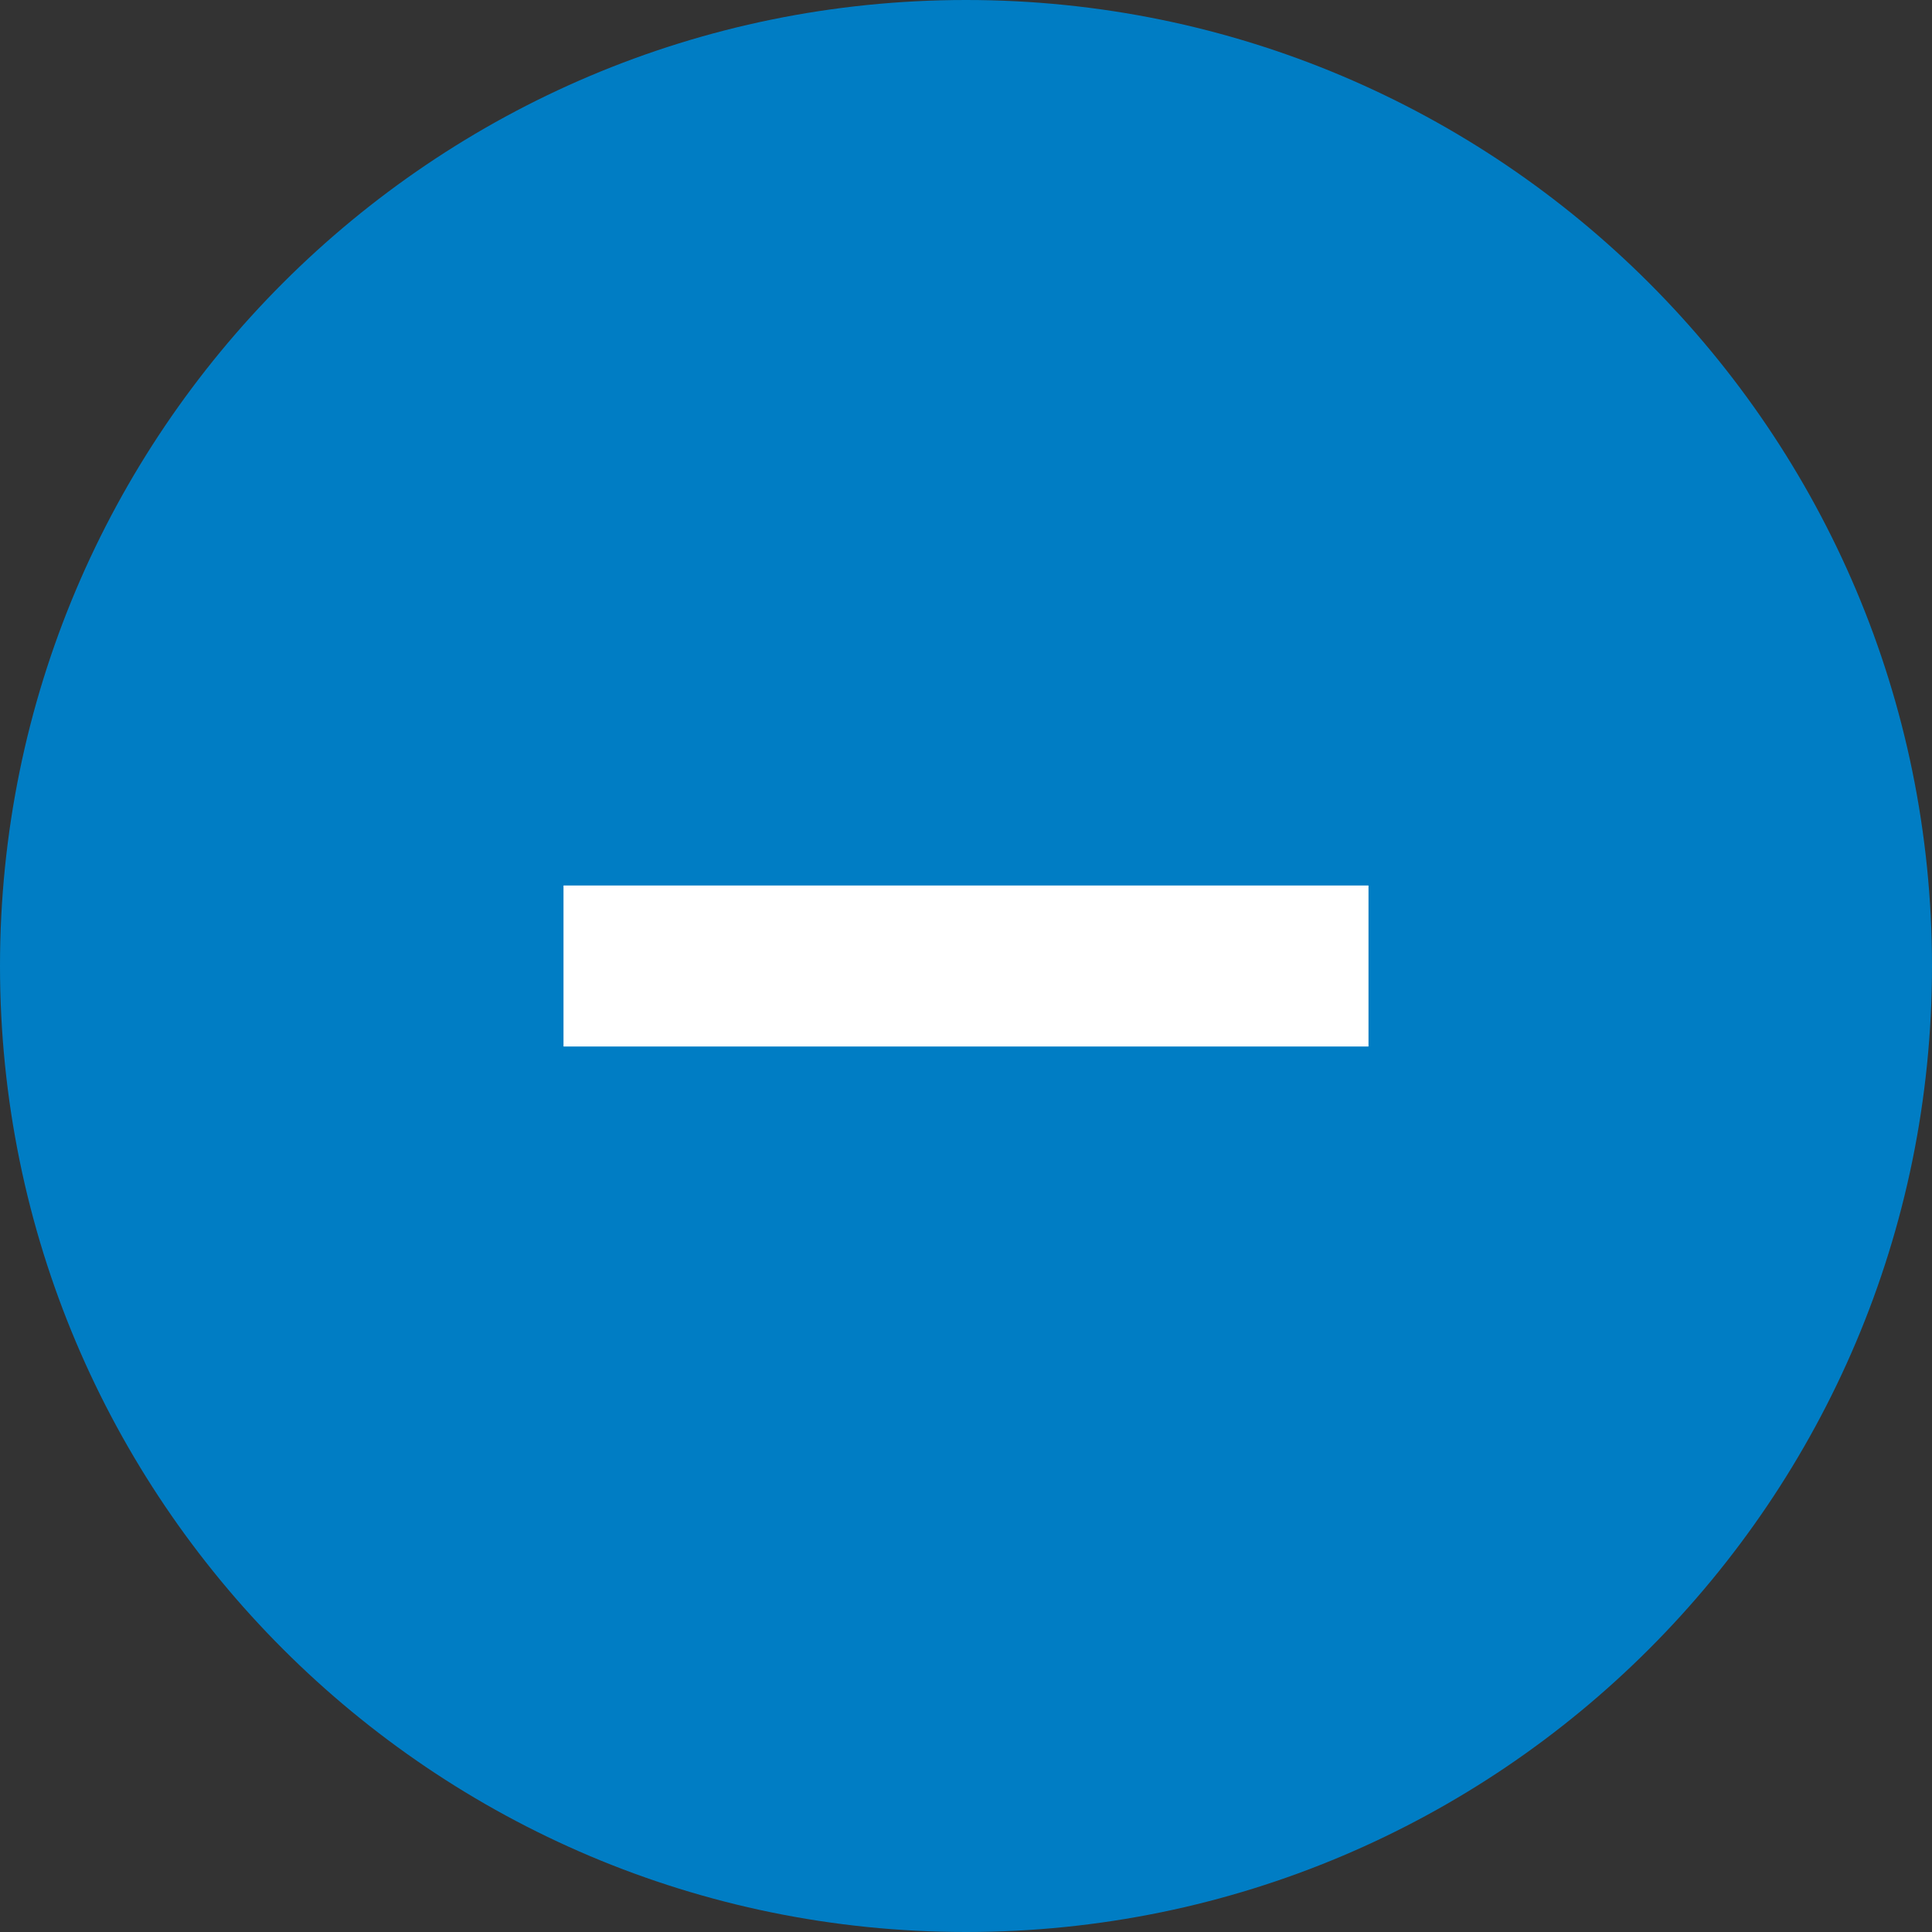 <svg width="24" height="24" viewBox="0 0 24 24" fill="none" xmlns="http://www.w3.org/2000/svg">
<rect x="0" y="0" width="24" height="24" fill="#333333" stroke="none"/>
<path d="M12 24C18.627 24 24 18.627 24 12C24 5.373 18.627 0 12 0C5.373 0 0 5.373 0 12C0 18.627 5.373 24 12 24Z" fill="url(#paint0_linear)"/>
<path d="M17 11H7V13H17V11Z" fill="white"/>
<defs>
<linearGradient id="paint0_linear" x1="-7.59" y1="-27.227" x2="29.383" y2="37.98" gradientUnits="userSpaceOnUse">
<stop stop-color="#007DC4"/>
<stop offset="1" stop-color="#007DC4"/>
</linearGradient>
</defs>
</svg>
